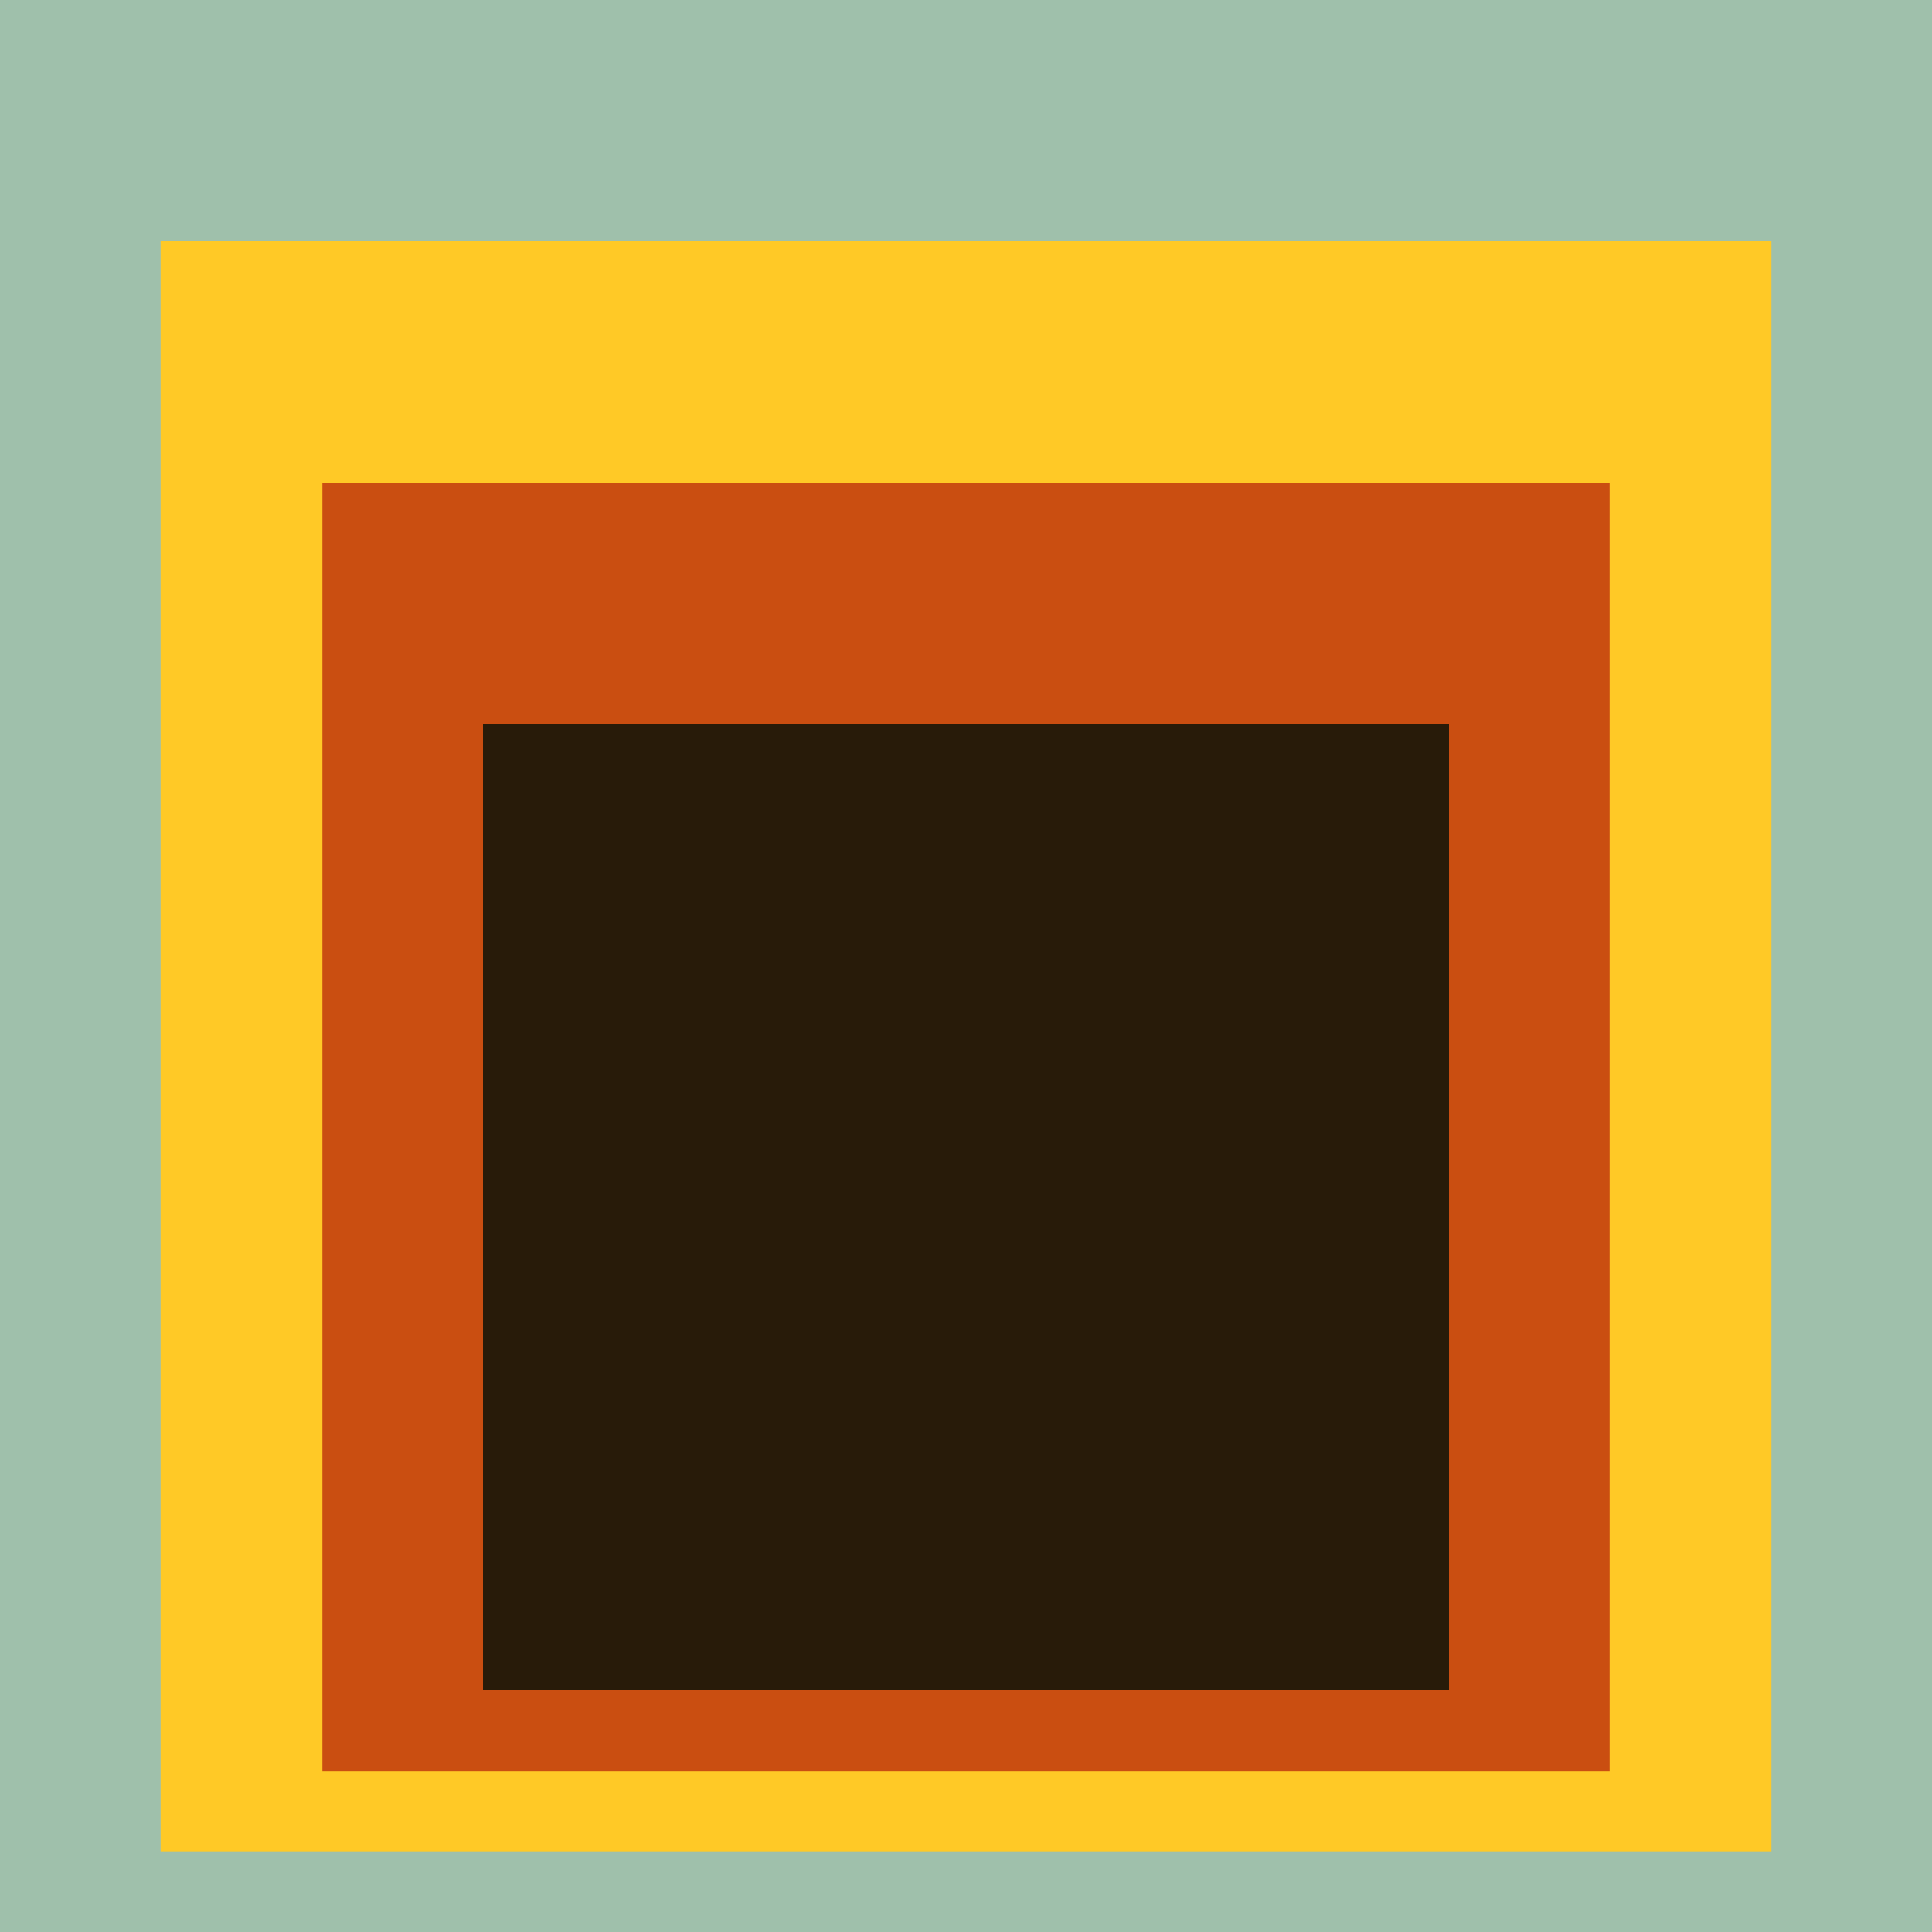 <svg class="big visible" width="1200" height="1200" shape-rendering="crispEdges" viewBox="0 0 24 24" version="1.1" xmlns="http://www.w3.org/2000/svg"><rect class="b" width="24" height="24" x="0" y="0" fill="#9fc0ab" /><rect class="b" width="20" height="20" x="2" y="3" fill="#ffc926" /><rect class="b" width="16" height="16" x="4" y="6" fill="#ca4e11" /><rect class="b" width="12" height="12" x="6" y="9" fill="#281b09" /></svg>